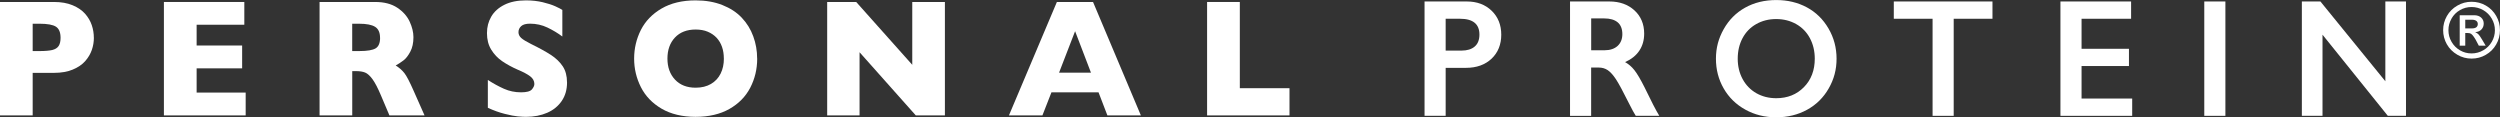 <svg xmlns="http://www.w3.org/2000/svg" id="Layer_1" viewBox="0 0 594.4 27.88"><rect x="0" y="0" width="594.4" height="27.88" fill="#333333" stroke="none"/><defs><style>.cls-1{fill:#fff;}</style></defs><path class="cls-1" d="M14.4,8.99c0-1.28-.36-2.16-1.09-2.64-.73-.47-2.02-.71-3.9-.71h-1.64v6.5h1.67c1.29,0,2.28-.09,2.98-.25,.69-.17,1.2-.48,1.51-.94,.31-.45,.47-1.11,.47-1.96m7.92-.04c0,1-.16,1.97-.49,2.93-.33,.95-.86,1.84-1.59,2.67-.73,.82-1.72,1.49-2.96,2-1.25,.51-2.72,.77-4.4,.77H7.77v10.12H0V.47H12.87c1.68,0,3.15,.26,4.4,.78,1.24,.52,2.23,1.2,2.96,2.02,.73,.83,1.26,1.73,1.59,2.71,.33,.97,.49,1.97,.49,2.98"></path><polygon class="cls-1" points="38.97 .47 38.97 27.44 58.41 27.44 58.41 22.01 46.75 22.01 46.75 16.25 57.57 16.25 57.57 10.82 46.75 10.82 46.75 5.88 58.09 5.88 58.09 .47 38.97 .47"></polygon><g><path class="cls-1" d="M90.36,8.99c0-1.24-.39-2.12-1.17-2.61-.78-.49-2.05-.74-3.81-.74h-1.64v6.5h1.68c1.9,0,3.2-.22,3.9-.65,.7-.43,1.05-1.27,1.05-2.5m10.57,18.45h-8.35l-2.03-4.79c-.74-1.75-1.41-3.03-2.01-3.84-.6-.81-1.17-1.33-1.74-1.56-.56-.23-1.29-.34-2.18-.34h-.88v10.53h-7.77V.47h13.22c2.13,0,3.88,.45,5.25,1.36,1.36,.9,2.35,2.01,2.95,3.31,.6,1.3,.9,2.53,.9,3.7,0,1.36-.25,2.52-.75,3.45-.5,.94-1.03,1.63-1.59,2.05-.56,.43-1.18,.84-1.88,1.23,.83,.51,1.51,1.11,2.06,1.8,.54,.69,1.27,2.1,2.2,4.21l2.6,5.86Z"></path><path class="cls-1" d="M134.82,19.59c0,1.69-.41,3.15-1.24,4.38s-1.97,2.18-3.45,2.83c-1.48,.65-3.17,.98-5.08,.98-.54,0-1.19-.04-1.96-.11-.77-.07-1.8-.27-3.09-.6-1.28-.32-2.62-.8-4.01-1.44v-6.62c1.3,.84,2.58,1.54,3.84,2.1,1.26,.56,2.61,.84,4.05,.84,1.33,0,2.19-.23,2.58-.69,.39-.46,.59-.89,.59-1.29,0-.72-.34-1.34-1.01-1.84-.67-.5-1.64-1.02-2.92-1.55-1.41-.62-2.65-1.3-3.72-2.03-1.07-.73-1.94-1.65-2.61-2.75-.68-1.1-1.01-2.41-1.01-3.91s.34-2.76,1.02-3.94c.68-1.17,1.72-2.11,3.12-2.81,1.4-.7,3.11-1.05,5.13-1.05,1.44,0,2.77,.15,3.99,.44,1.22,.29,2.23,.62,3.02,.98,.8,.36,1.34,.65,1.64,.85v6.32c-1.05-.79-2.23-1.5-3.52-2.12-1.3-.62-2.68-.93-4.16-.93-.97,0-1.67,.19-2.1,.58-.43,.39-.65,.87-.65,1.44,0,.53,.22,.99,.65,1.38s1.21,.86,2.32,1.42c1.99,.97,3.57,1.85,4.76,2.62,1.19,.78,2.12,1.68,2.8,2.7,.67,1.02,1.01,2.28,1.01,3.8"></path><path class="cls-1" d="M172.1,13.93c0-1.01-.14-1.94-.43-2.77-.29-.84-.72-1.56-1.29-2.18-.58-.61-1.28-1.09-2.11-1.44-.83-.35-1.79-.52-2.88-.52-2.08,0-3.72,.64-4.91,1.9-1.19,1.27-1.79,2.94-1.79,5s.6,3.73,1.8,5.01c1.2,1.28,2.83,1.92,4.9,1.92,1.43,0,2.64-.3,3.65-.89,1.01-.59,1.77-1.41,2.29-2.45,.52-1.04,.78-2.24,.78-3.59m7.92,0c0,2.52-.56,4.83-1.66,6.95-1.11,2.12-2.76,3.79-4.96,5.04-2.19,1.24-4.87,1.87-8.02,1.87s-5.88-.65-8.09-1.94c-2.21-1.3-3.85-3-4.92-5.12-1.07-2.12-1.61-4.38-1.61-6.79s.54-4.69,1.6-6.8c1.07-2.11,2.71-3.81,4.92-5.1,2.21-1.29,4.91-1.94,8.1-1.94,2.38,0,4.5,.37,6.37,1.11,1.87,.74,3.4,1.74,4.6,3.01,1.2,1.27,2.12,2.74,2.73,4.42,.62,1.68,.93,3.45,.93,5.3"></path></g><polygon class="cls-1" points="216.9 .47 216.9 15.41 203.57 .47 196.67 .47 196.67 27.44 204.37 27.44 204.37 12.42 217.74 27.44 224.66 27.44 224.66 .47 216.9 .47"></polygon><path class="cls-1" d="M255.62,7.43l3.77,9.85h-7.59l3.81-9.85Zm-4.33-6.97l-11.4,26.97h7.96l2.14-5.47h11.2l2.1,5.47h7.96L259.88,.47h-8.59Z"></path><polygon class="cls-1" points="287 .47 287 27.44 306.59 27.44 306.59 20.97 294.78 20.97 294.78 .47 287 .47"></polygon><g><path class="cls-1" d="M347.49,12.03c1.34,0,2.38-.32,3.13-.96,.75-.64,1.13-1.59,1.13-2.85,0-2.5-1.54-3.76-4.61-3.76h-3.42v7.57h3.78Zm1.25-11.68c2.43,0,4.4,.74,5.92,2.21,1.52,1.47,2.28,3.37,2.28,5.69s-.77,4.25-2.3,5.7c-1.54,1.45-3.57,2.18-6.08,2.18h-4.84v11.4h-5.02V.35h10.05Z"></path><path class="cls-1" d="M381.5,11.95c1.31,0,2.35-.35,3.1-1.03,.75-.69,1.13-1.63,1.13-2.82s-.37-2.18-1.11-2.79c-.75-.62-1.81-.93-3.18-.93h-3.12v7.57h3.2Zm1.14-11.6c2.44,0,4.43,.71,5.97,2.12,1.54,1.41,2.31,3.26,2.31,5.53,0,1.54-.38,2.89-1.15,4.04-.76,1.15-1.89,2.05-3.39,2.72,.83,.47,1.57,1.1,2.21,1.91,.64,.8,1.44,2.16,2.4,4.06,1.59,3.3,2.76,5.57,3.53,6.81h-5.6c-.38-.6-.91-1.55-1.56-2.86-1.44-2.89-2.49-4.84-3.16-5.85-.67-1.01-1.31-1.72-1.93-2.14-.62-.42-1.33-.63-2.14-.63h-1.82v11.48h-5.02V.35h9.36Z"></path><path class="cls-1" d="M413.16,13.95c0,1.8,.39,3.42,1.17,4.86,.78,1.44,1.87,2.55,3.26,3.35,1.4,.79,2.97,1.19,4.73,1.19,2.67,0,4.86-.88,6.58-2.63,1.72-1.75,2.58-4.01,2.58-6.77,0-1.8-.39-3.43-1.16-4.88-.77-1.44-1.87-2.56-3.27-3.35-1.41-.79-2.99-1.19-4.75-1.19s-3.34,.4-4.75,1.2c-1.41,.8-2.49,1.92-3.25,3.35-.76,1.43-1.14,3.06-1.14,4.88m9.17-13.95c2.69,0,5.11,.58,7.27,1.74,2.15,1.16,3.86,2.83,5.14,5.02,1.28,2.19,1.92,4.58,1.92,7.19s-.62,4.9-1.87,7.07c-1.24,2.17-2.95,3.86-5.13,5.06-2.18,1.2-4.63,1.8-7.36,1.8s-5.14-.61-7.34-1.83c-2.2-1.22-3.91-2.89-5.14-5.03-1.23-2.13-1.84-4.49-1.84-7.07s.61-4.83,1.84-7.02c1.23-2.19,2.92-3.9,5.08-5.11,2.16-1.21,4.64-1.82,7.44-1.82"></path></g><polygon class="cls-1" points="450.27 .35 450.27 4.46 459.49 4.46 459.49 27.54 464.51 27.54 464.51 4.46 473.73 4.46 473.73 .35 450.27 .35"></polygon><polygon class="cls-1" points="489.89 .35 489.89 27.54 506.95 27.54 506.95 23.43 494.91 23.43 494.91 15.7 506.18 15.7 506.18 11.6 494.91 11.6 494.91 4.46 506.69 4.46 506.69 .35 489.89 .35"></polygon><rect class="cls-1" x="524.09" y=".35" width="5.02" height="27.19"></rect><polygon class="cls-1" points="567.14 .35 567.14 19.32 551.7 .35 547.29 .35 547.29 27.54 552.2 27.54 552.2 8.25 567.73 27.54 572.05 27.54 572.05 .35 567.14 .35"></polygon><path class="cls-1" d="M582.87,4.42c.49-.86,1.17-1.54,2.02-2.02,.85-.49,1.76-.73,2.75-.73s1.93,.25,2.78,.74c.85,.49,1.53,1.17,2.02,2.02,.5,.85,.75,1.77,.75,2.75s-.25,1.92-.74,2.76c-.49,.84-1.16,1.52-2.02,2.01-.86,.5-1.79,.75-2.79,.75s-1.9-.24-2.74-.73c-.84-.49-1.51-1.15-2.01-2.01-.5-.85-.75-1.78-.75-2.79s.25-1.89,.74-2.75m-1.1,6.13c.59,1.03,1.42,1.85,2.47,2.46,1.05,.62,2.19,.92,3.4,.92s2.32-.29,3.36-.89c1.04-.59,1.87-1.41,2.47-2.45,.61-1.04,.91-2.18,.91-3.43s-.29-2.31-.88-3.35-1.4-1.87-2.45-2.48c-1.04-.61-2.18-.91-3.42-.91s-2.35,.31-3.4,.92c-1.06,.61-1.88,1.44-2.47,2.47-.59,1.04-.89,2.15-.89,3.35s.3,2.35,.89,3.38m4.37-3.79v-2.06h1.63c.41,0,.73,.09,.98,.26,.24,.17,.37,.43,.37,.76s-.12,.59-.35,.77c-.23,.18-.57,.27-1,.27h-1.63Zm-1.32-3.13v7.23h1.32v-3h.6c.34,0,.6,.06,.79,.19,.19,.13,.41,.37,.67,.74s.53,.84,.82,1.43l.34,.64h1.63l-.85-1.44c-.38-.64-.68-1.07-.89-1.28-.22-.21-.45-.36-.71-.45v-.04c.61-.05,1.09-.26,1.45-.64,.36-.38,.54-.85,.54-1.41s-.21-1.06-.62-1.42c-.41-.36-.95-.55-1.61-.55h-3.47Z"></path></svg>